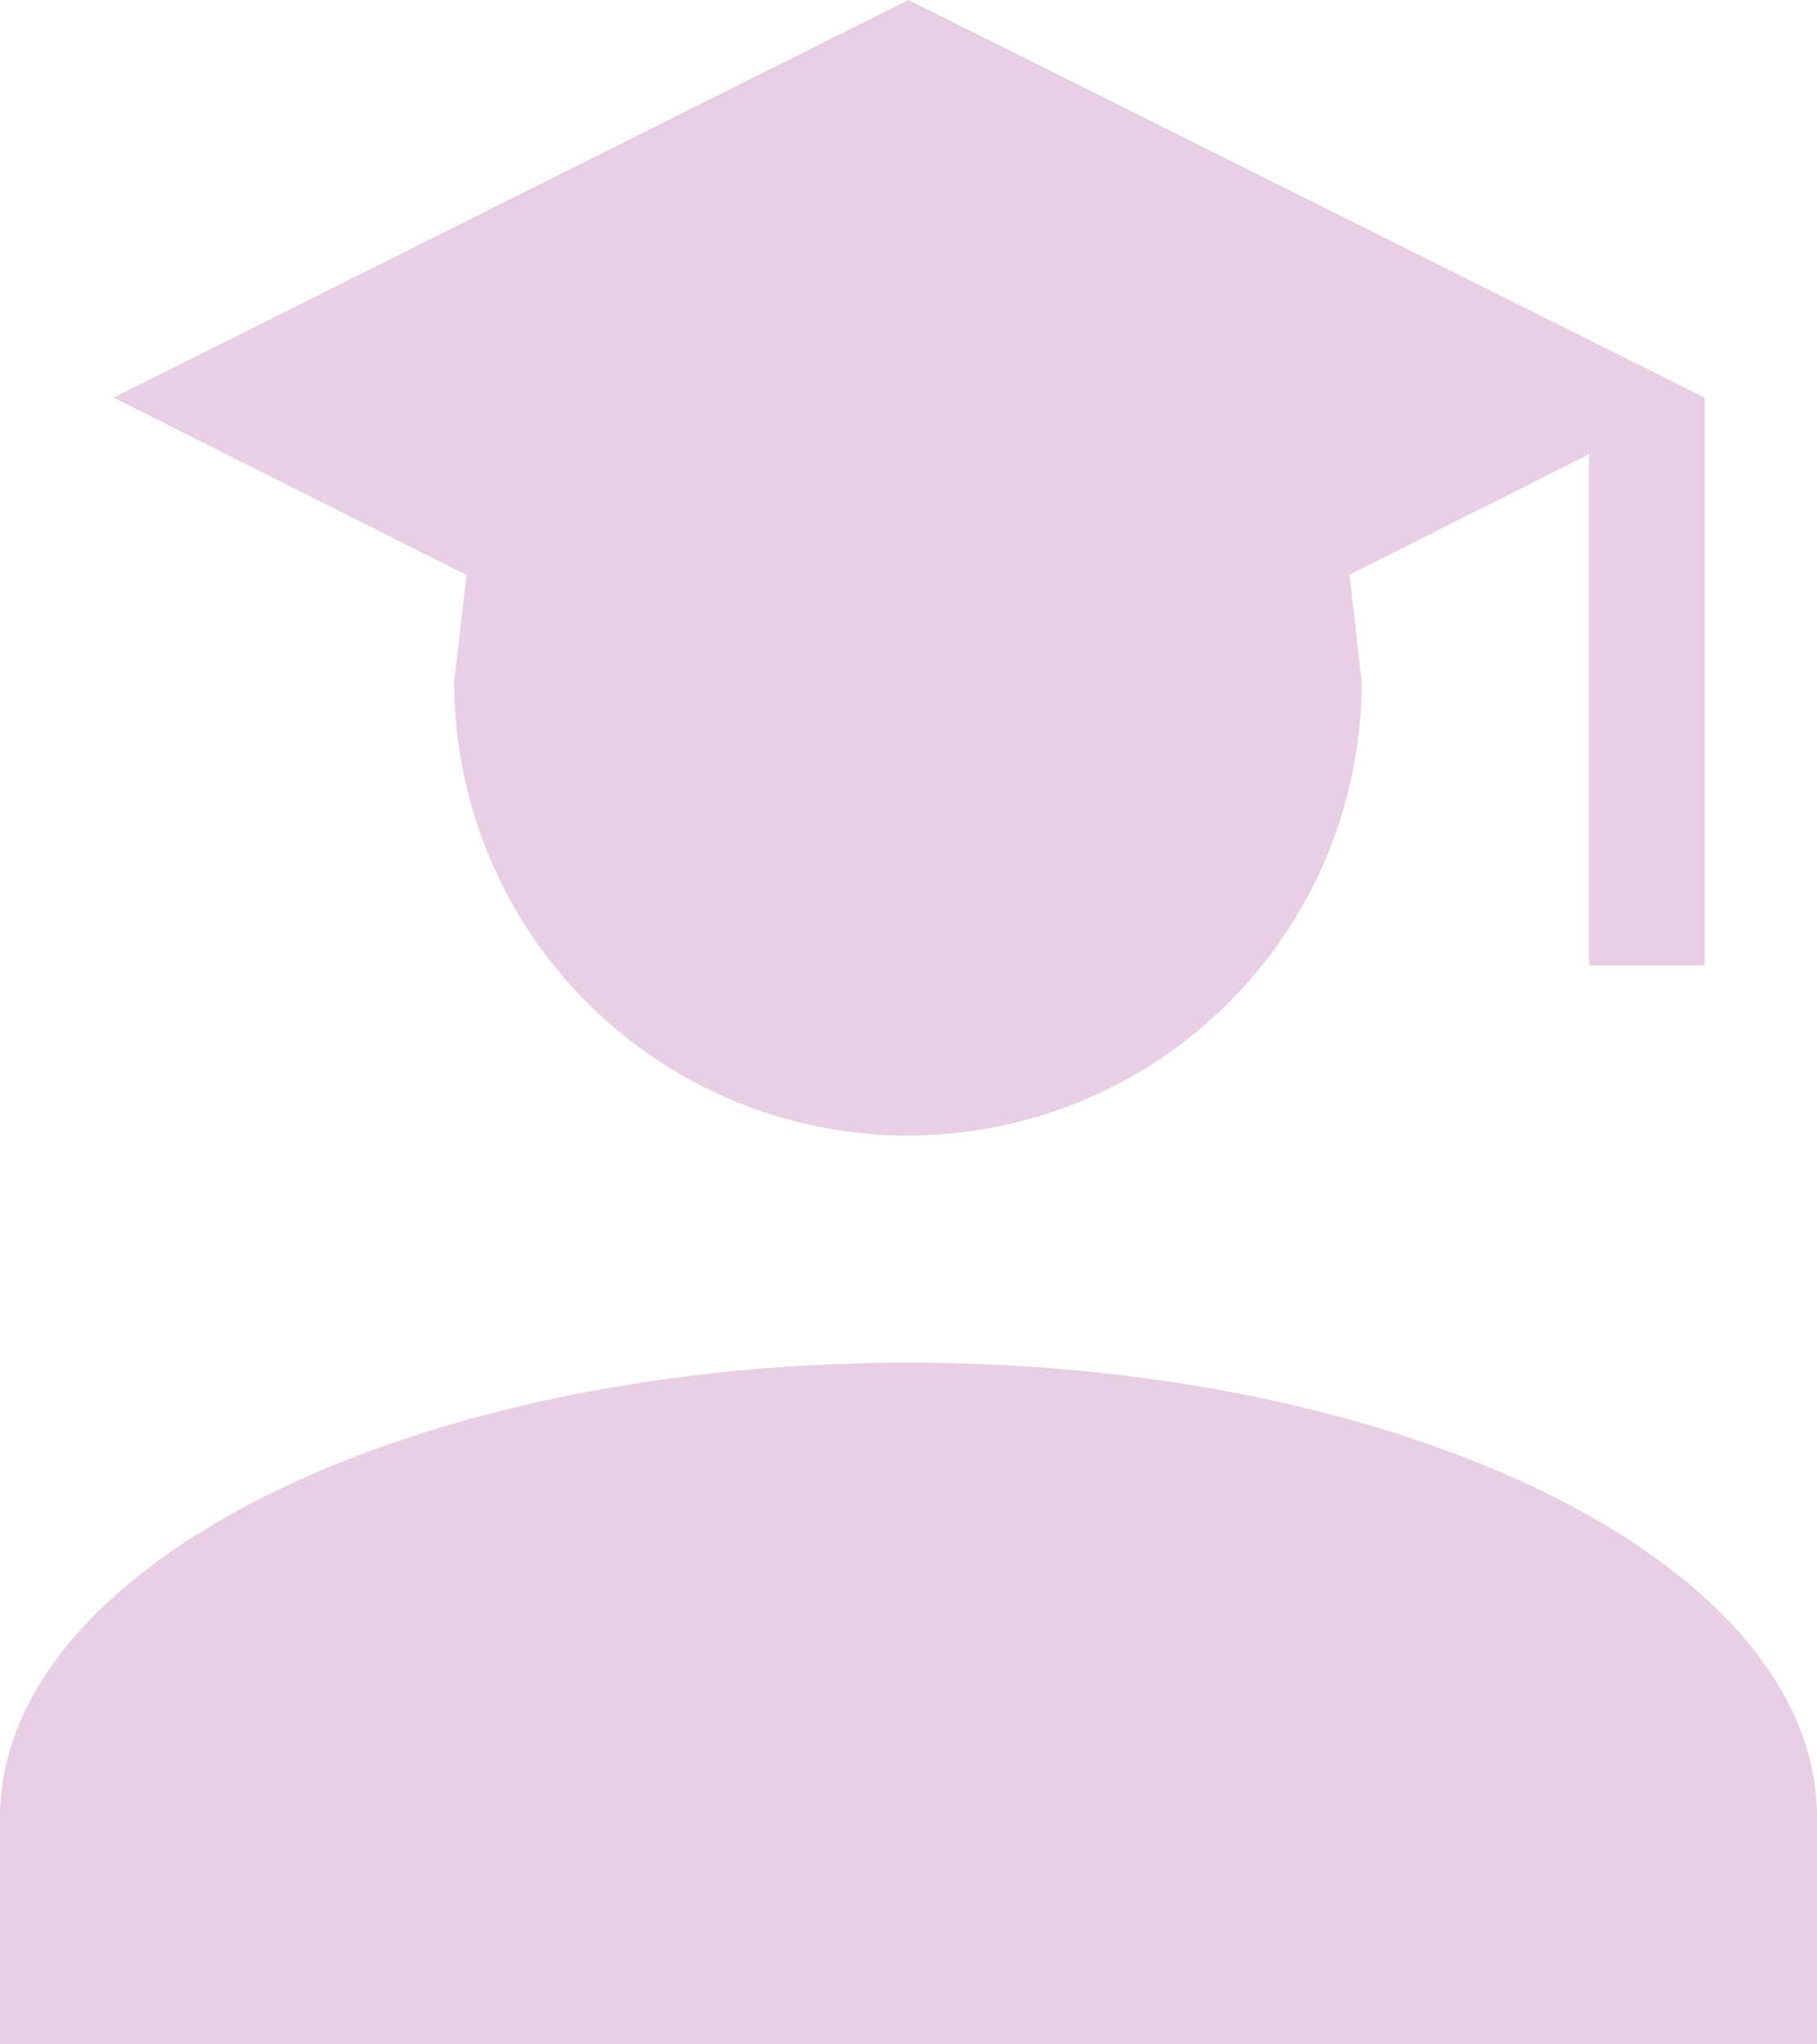 <svg xmlns="http://www.w3.org/2000/svg" viewBox="0 0 62.89 70.75"><defs><style>.cls-1{fill:#b160a2;opacity:0.3;}</style></defs><g id="图层_2" data-name="图层 2"><g id="图层_1-2" data-name="图层 1"><path id="Vector" class="cls-1" d="M31.44,39.3A15.71,15.71,0,0,1,15.72,23.59h0l.43-3.69L3.93,13.76,31.44,0,59,13.76V33.41H55V15.72l-8.29,4.17.42,3.69A15.71,15.71,0,0,1,31.45,39.3ZM62.89,62.89v7.86H0V62.89C0,54.2,14.07,47.16,31.44,47.16s31.45,7,31.45,15.73Z"/></g></g></svg>